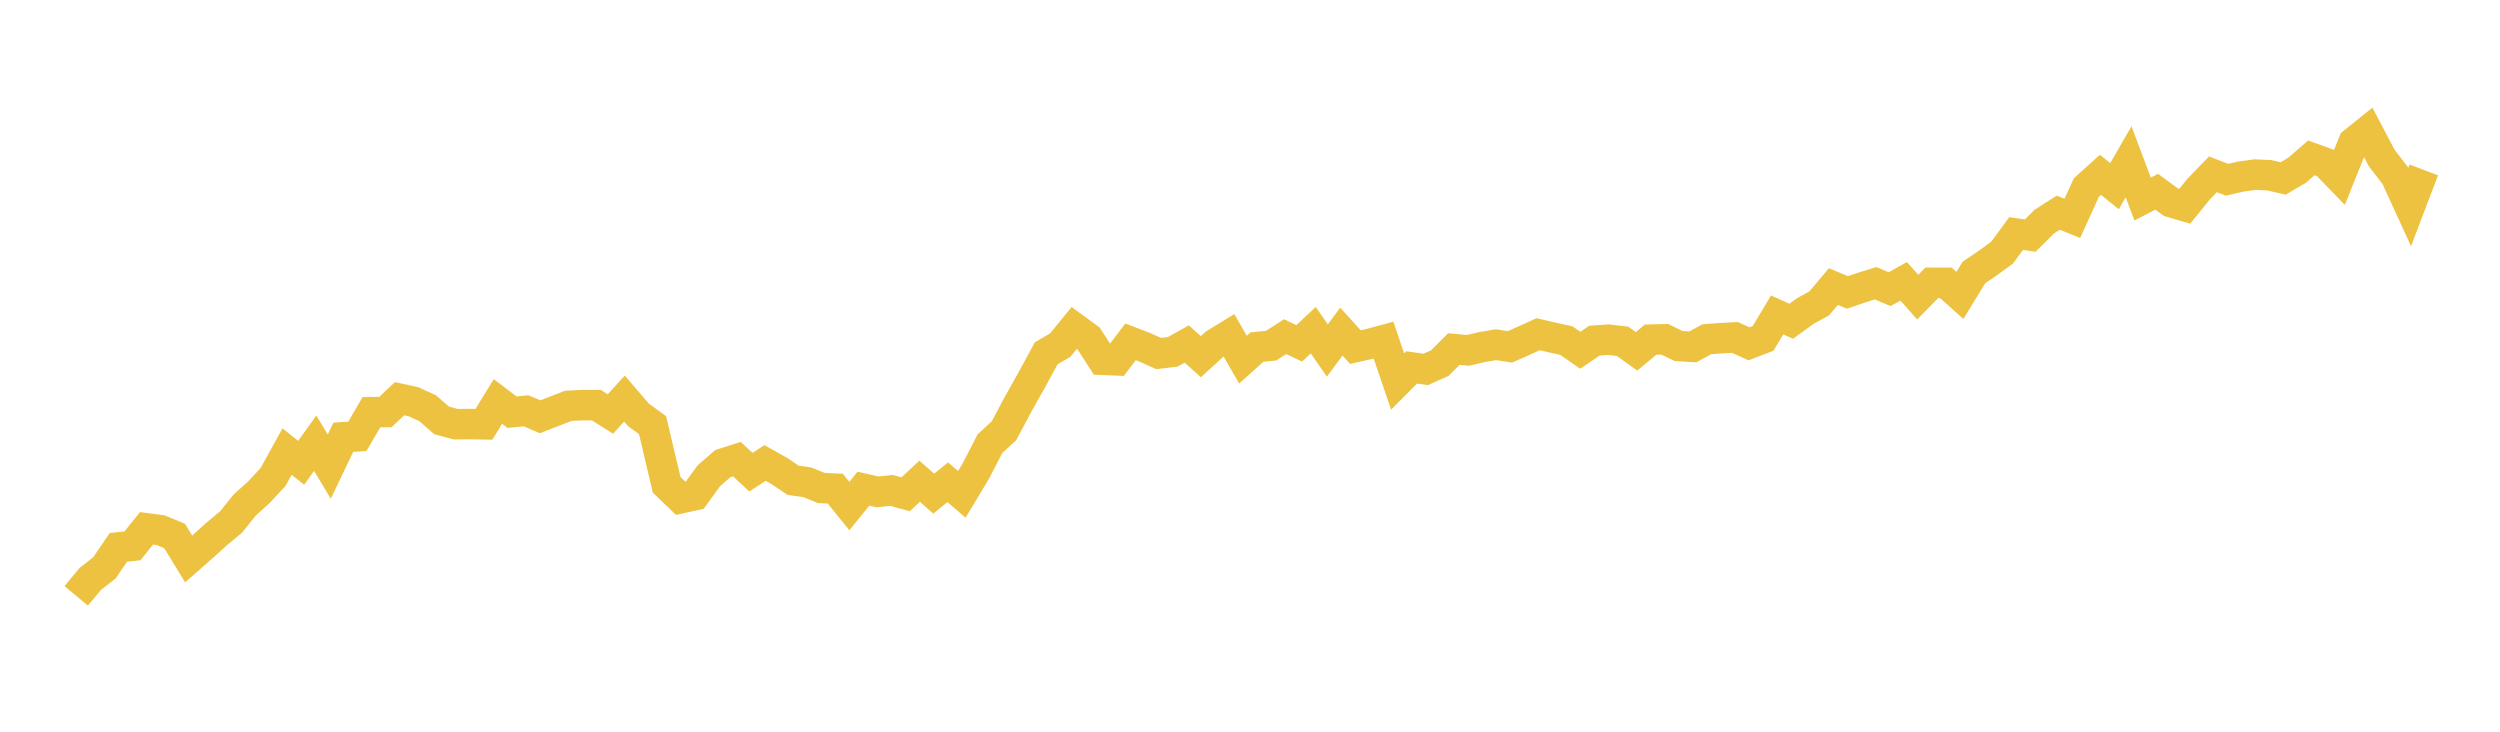 <svg width="164" height="48" xmlns="http://www.w3.org/2000/svg" xmlns:xlink="http://www.w3.org/1999/xlink"><path fill="none" stroke="rgb(237,194,64)" stroke-width="2" d="M5,39.087L5.922,37.976L6.844,37.259L7.766,35.907L8.689,35.806L9.611,34.658L10.533,34.78L11.455,35.16L12.377,36.667L13.299,35.857L14.222,35.021L15.144,34.257L16.066,33.117L16.988,32.285L17.91,31.293L18.832,29.621L19.754,30.36L20.677,29.076L21.599,30.609L22.521,28.684L23.443,28.625L24.365,27.041L25.287,27.029L26.21,26.155L27.132,26.357L28.054,26.78L28.976,27.582L29.898,27.827L30.82,27.818L31.743,27.835L32.665,26.336L33.587,27.037L34.509,26.949L35.431,27.341L36.353,26.982L37.275,26.623L38.198,26.577L39.12,26.577L40.042,27.16L40.964,26.146L41.886,27.219L42.808,27.89L43.731,31.8L44.653,32.686L45.575,32.484L46.497,31.213L47.419,30.411L48.341,30.119L49.263,30.976L50.186,30.368L51.108,30.888L52.03,31.508L52.952,31.635L53.874,32.011L54.796,32.057L55.719,33.197L56.641,32.057L57.563,32.268L58.485,32.171L59.407,32.424L60.329,31.567L61.251,32.382L62.174,31.635L63.096,32.429L64.018,30.896L64.94,29.106L65.862,28.257L66.784,26.522L67.707,24.88L68.629,23.178L69.551,22.638L70.473,21.506L71.395,22.178L72.317,23.601L73.24,23.639L74.162,22.423L75.084,22.777L76.006,23.191L76.928,23.081L77.85,22.566L78.772,23.398L79.695,22.558L80.617,21.992L81.539,23.592L82.461,22.765L83.383,22.676L84.305,22.085L85.228,22.524L86.15,21.658L87.072,22.993L87.994,21.756L88.916,22.769L89.838,22.562L90.76,22.313L91.683,25.028L92.605,24.103L93.527,24.234L94.449,23.82L95.371,22.9L96.293,22.984L97.216,22.769L98.138,22.613L99.06,22.752L99.982,22.342L100.904,21.924L101.826,22.14L102.749,22.342L103.671,22.976L104.593,22.347L105.515,22.283L106.437,22.389L107.359,23.048L108.281,22.279L109.204,22.258L110.126,22.701L111.048,22.756L111.97,22.254L112.892,22.186L113.814,22.136L114.737,22.554L115.659,22.199L116.581,20.658L117.503,21.072L118.425,20.405L119.347,19.898L120.269,18.8L121.192,19.184L122.114,18.868L123.036,18.581L123.958,18.969L124.88,18.454L125.802,19.493L126.725,18.551L127.647,18.555L128.569,19.379L129.491,17.871L130.413,17.247L131.335,16.575L132.257,15.321L133.18,15.456L134.102,14.54L135.024,13.953L135.946,14.325L136.868,12.298L137.79,11.467L138.713,12.214L139.635,10.614L140.557,13.058L141.479,12.577L142.401,13.257L143.323,13.527L144.246,12.387L145.168,11.433L146.09,11.792L147.012,11.581L147.934,11.454L148.856,11.496L149.778,11.707L150.701,11.159L151.623,10.356L152.545,10.69L153.467,11.64L154.389,9.343L155.311,8.6L156.234,10.356L157.156,11.555L158.078,13.565L159,11.146"></path></svg>